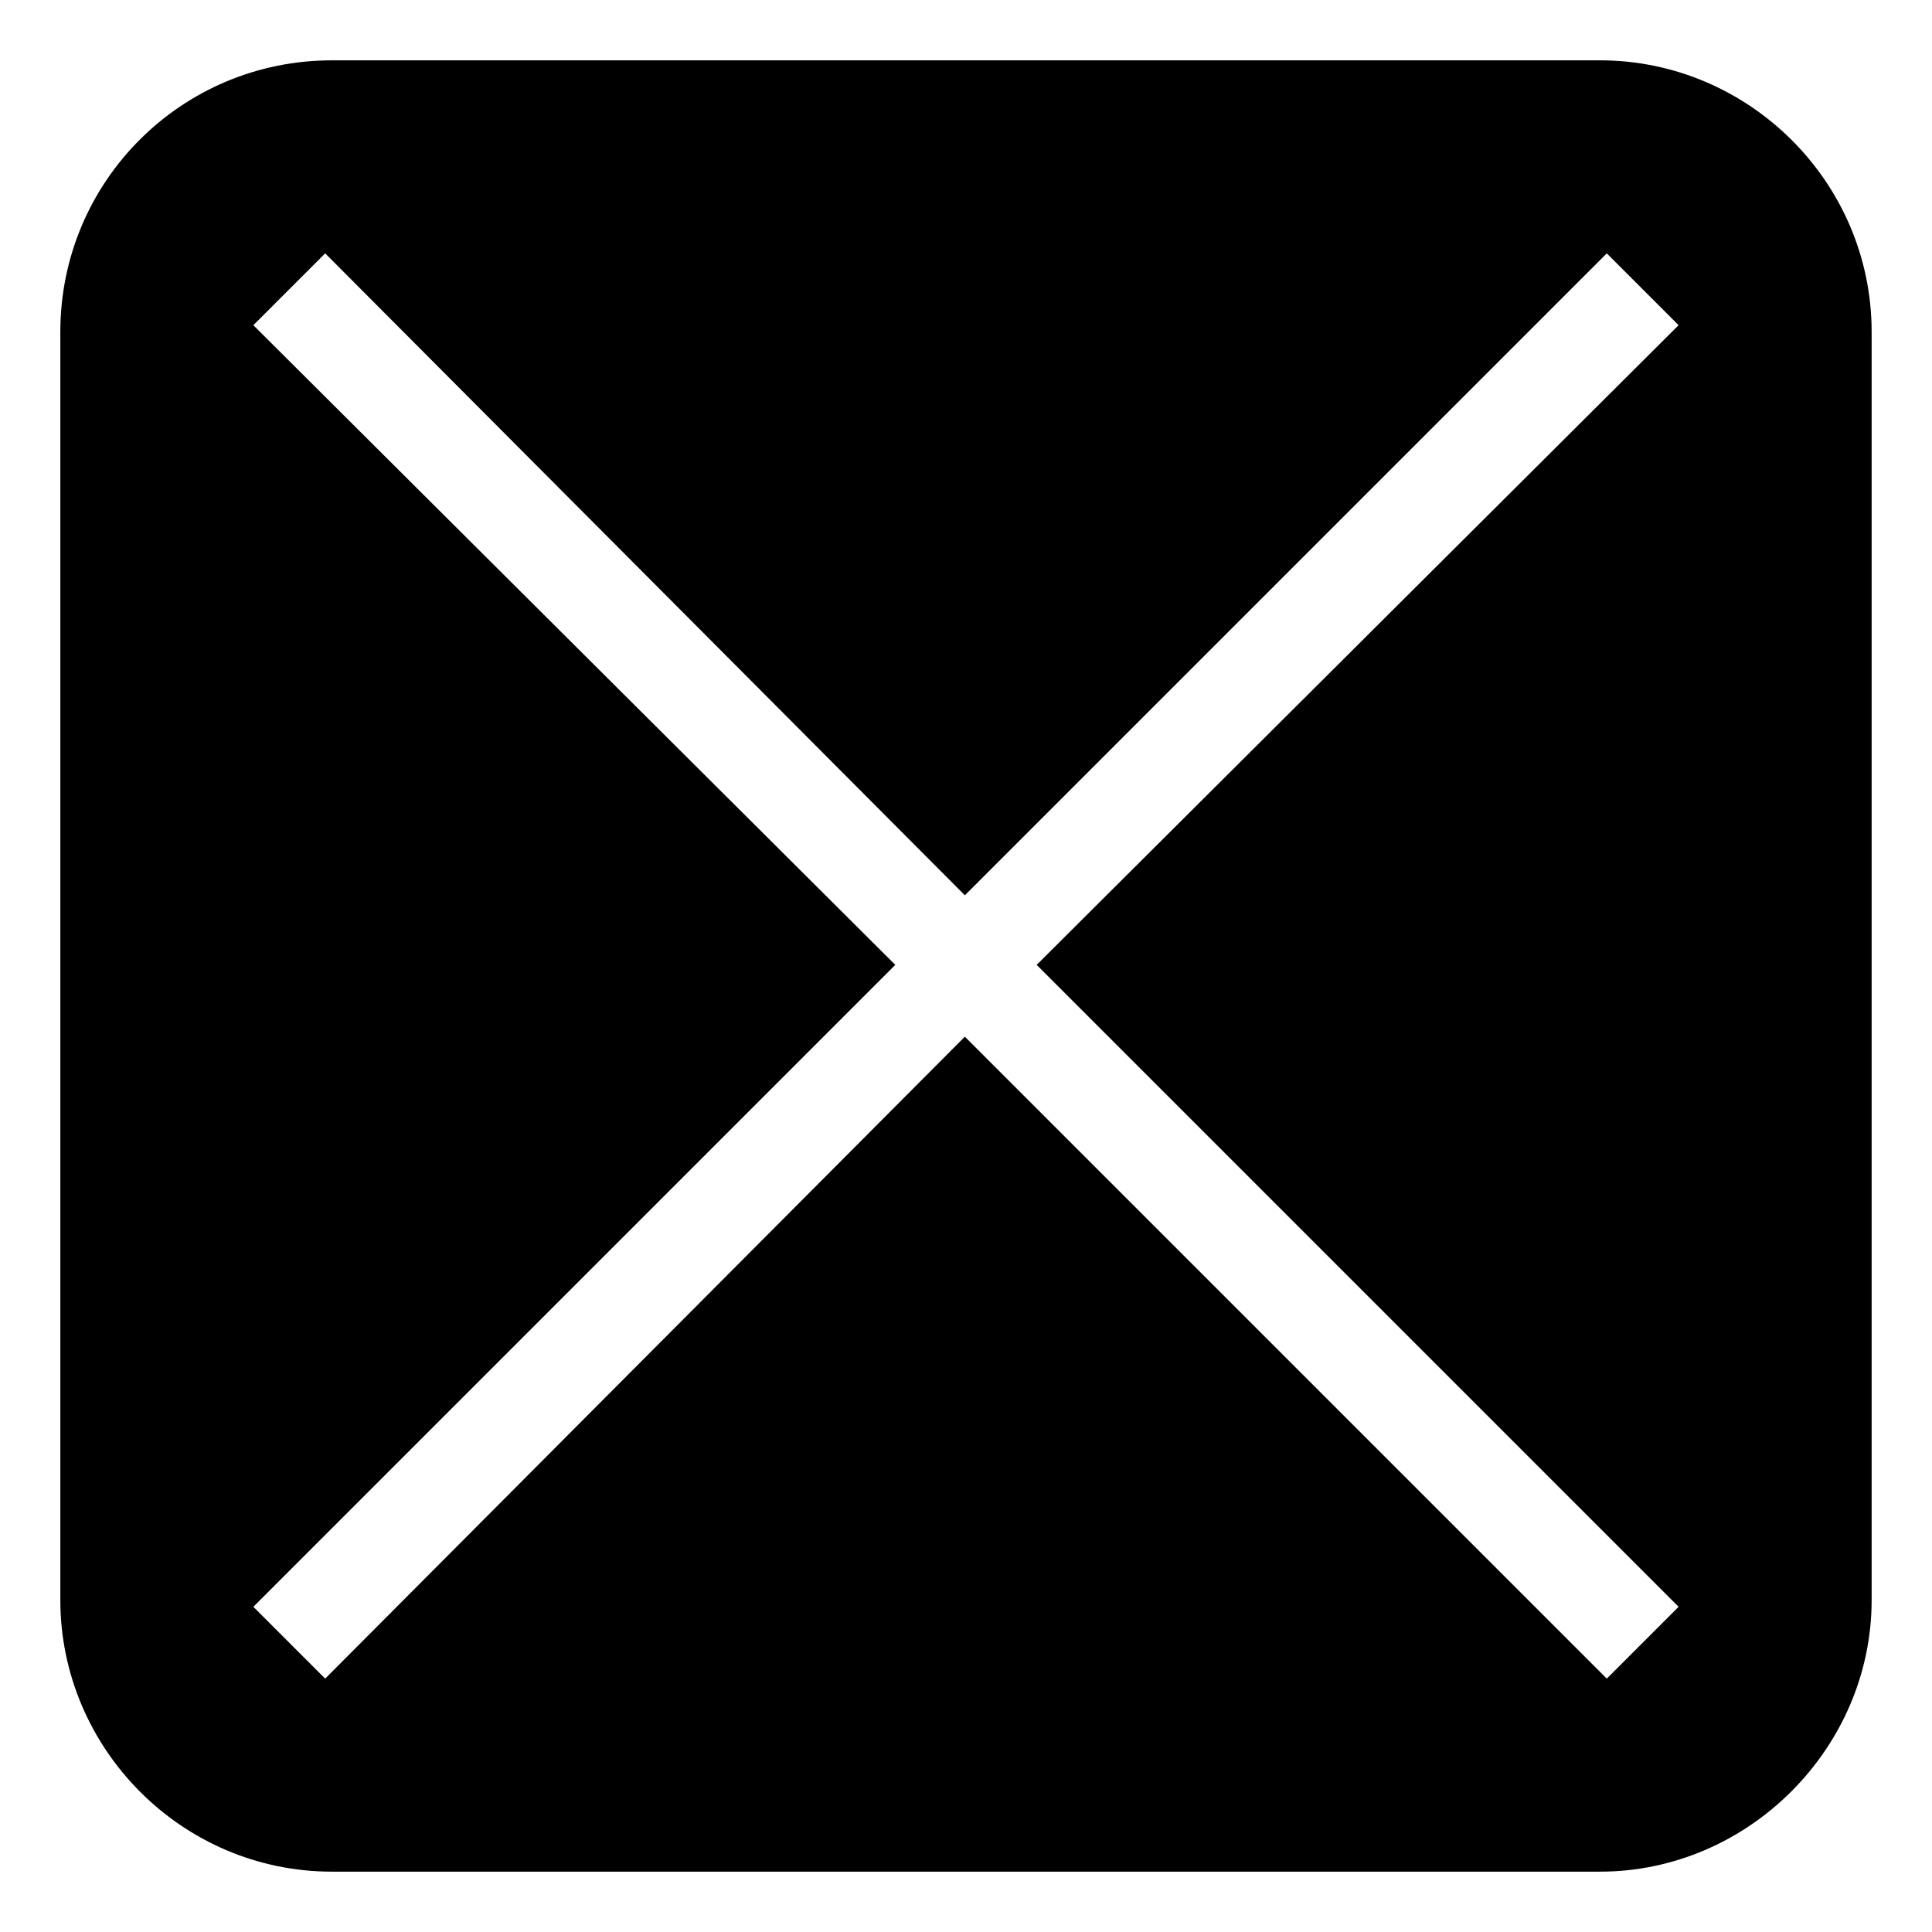 <?xml version="1.0" encoding="UTF-8"?>
<!-- Uploaded to: ICON Repo, www.iconrepo.com, Generator: ICON Repo Mixer Tools -->
<svg fill="#000000" width="800px" height="800px" version="1.1" viewBox="144 144 512 512" xmlns="http://www.w3.org/2000/svg">
 <path d="m231.96 159.99h336.07c39.258 0 71.973 32.121 71.973 71.973v336.07c0 39.258-32.715 71.973-71.973 71.973h-336.07c-39.852 0-71.973-32.715-71.973-71.973v-336.07c0-39.852 32.121-71.973 71.973-71.973zm-20.82 70.188 170.12 169.52-170.12 170.12 19.035 19.035 169.52-170.12 170.12 170.12 19.035-19.035-170.12-170.12 170.12-169.52-19.035-19.035-170.12 170.12-169.52-170.12z" fill-rule="evenodd"/>
</svg>